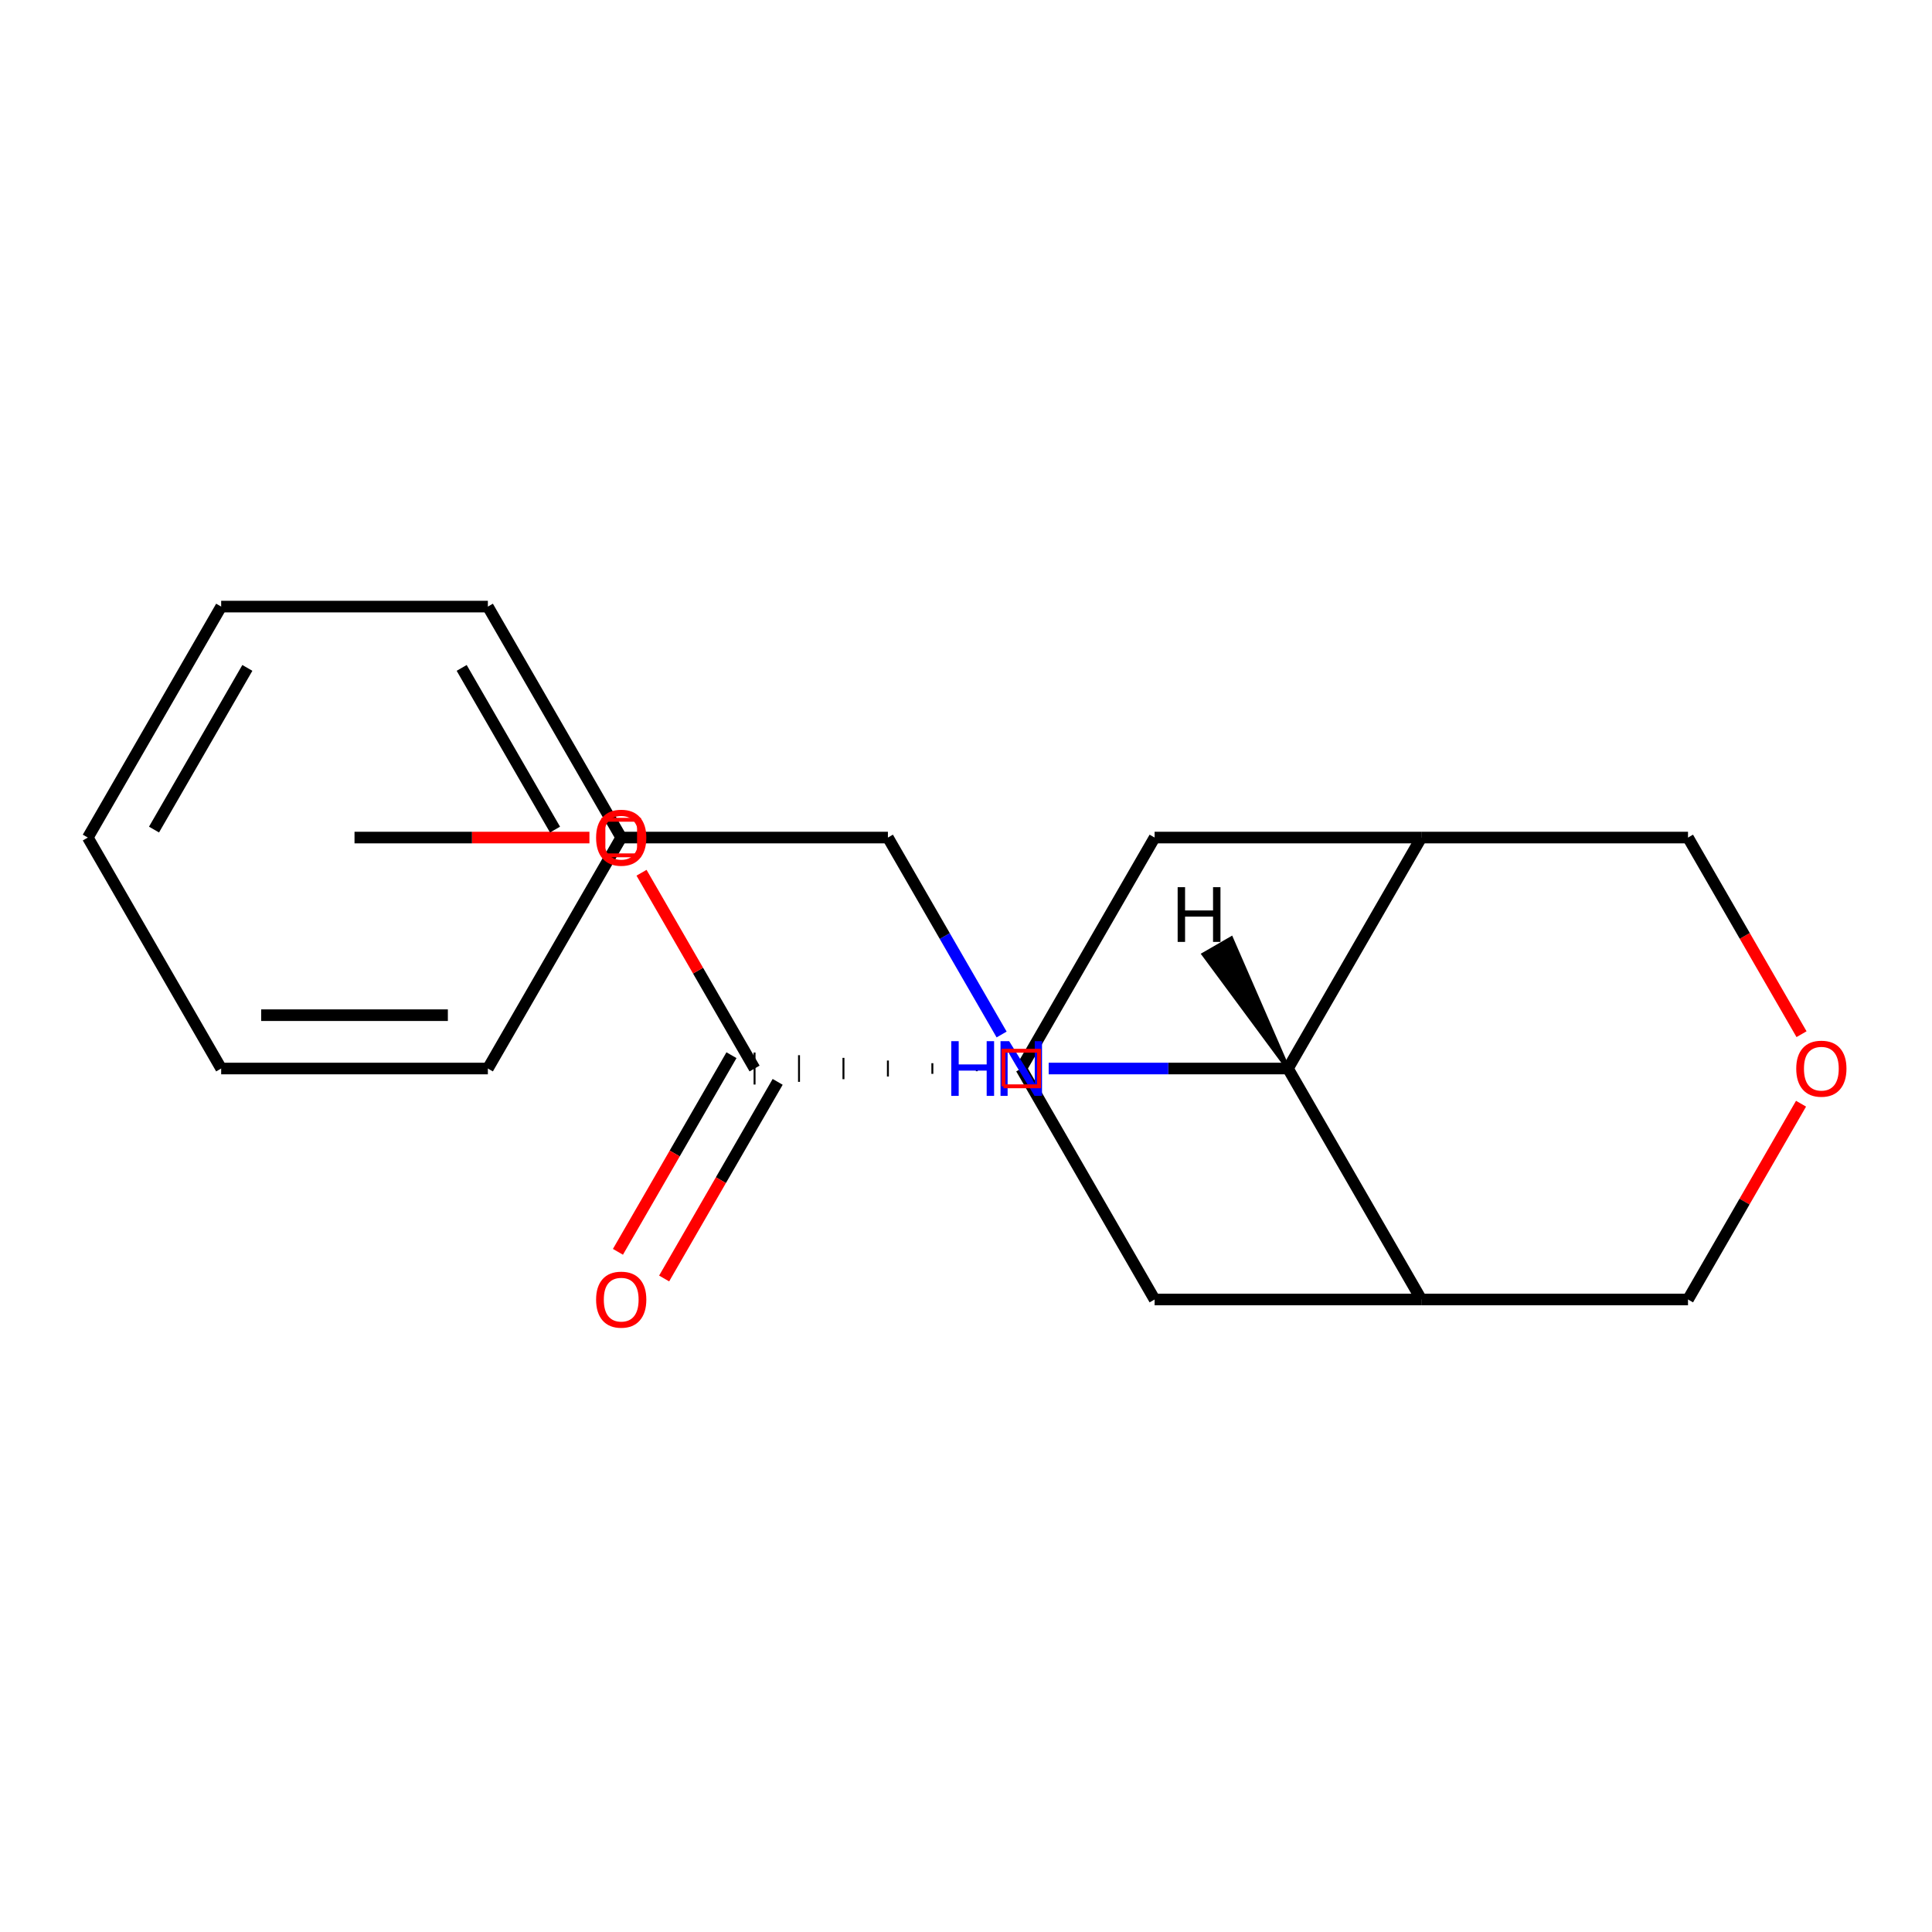 <?xml version='1.0' encoding='iso-8859-1'?>
<svg version='1.1' baseProfile='full'
              xmlns='http://www.w3.org/2000/svg'
                      xmlns:rdkit='http://www.rdkit.org/xml'
                      xmlns:xlink='http://www.w3.org/1999/xlink'
                  xml:space='preserve'
width='1000px' height='1000px' viewBox='0 0 1000 1000'>
<!-- END OF HEADER -->
<rect style='opacity:1.0;fill:#FFFFFF;stroke:none' width='1000' height='1000' x='0' y='0'> </rect>
<path class='bond-0' d='M 666.645,553.066 L 735.666,433.518' style='fill:none;fill-rule:evenodd;stroke:#000000;stroke-width:6px;stroke-linecap:butt;stroke-linejoin:miter;stroke-opacity:1' />
<path class='bond-1' d='M 666.645,553.066 L 735.666,672.614' style='fill:none;fill-rule:evenodd;stroke:#000000;stroke-width:6px;stroke-linecap:butt;stroke-linejoin:miter;stroke-opacity:1' />
<path class='bond-3' d='M 666.645,553.066 L 604.719,553.066' style='fill:none;fill-rule:evenodd;stroke:#000000;stroke-width:6px;stroke-linecap:butt;stroke-linejoin:miter;stroke-opacity:1' />
<path class='bond-3' d='M 604.719,553.066 L 542.794,553.066' style='fill:none;fill-rule:evenodd;stroke:#0000FF;stroke-width:6px;stroke-linecap:butt;stroke-linejoin:miter;stroke-opacity:1' />
<path class='bond-23' d='M 666.645,553.066 L 637.307,485.687 L 622.961,493.969 Z' style='fill:#000000;fill-rule:evenodd;fill-opacity:1;stroke:#000000;stroke-width:2px;stroke-linecap:butt;stroke-linejoin:miter;stroke-opacity:1;' />
<path class='bond-5' d='M 735.666,433.518 L 597.624,433.518' style='fill:none;fill-rule:evenodd;stroke:#000000;stroke-width:6px;stroke-linecap:butt;stroke-linejoin:miter;stroke-opacity:1' />
<path class='bond-11' d='M 735.666,433.518 L 873.708,433.518' style='fill:none;fill-rule:evenodd;stroke:#000000;stroke-width:6px;stroke-linecap:butt;stroke-linejoin:miter;stroke-opacity:1' />
<path class='bond-6' d='M 735.666,672.614 L 597.624,672.614' style='fill:none;fill-rule:evenodd;stroke:#000000;stroke-width:6px;stroke-linecap:butt;stroke-linejoin:miter;stroke-opacity:1' />
<path class='bond-10' d='M 735.666,672.614 L 873.708,672.614' style='fill:none;fill-rule:evenodd;stroke:#000000;stroke-width:6px;stroke-linecap:butt;stroke-linejoin:miter;stroke-opacity:1' />
<path class='bond-2' d='M 528.602,553.066 L 597.624,672.614' style='fill:none;fill-rule:evenodd;stroke:#000000;stroke-width:6px;stroke-linecap:butt;stroke-linejoin:miter;stroke-opacity:1' />
<path class='bond-4' d='M 505.595,551.686 L 505.595,554.447' style='fill:none;fill-rule:evenodd;stroke:#000000;stroke-width:1.0px;stroke-linecap:butt;stroke-linejoin:miter;stroke-opacity:1' />
<path class='bond-4' d='M 482.588,550.305 L 482.588,555.827' style='fill:none;fill-rule:evenodd;stroke:#000000;stroke-width:1.0px;stroke-linecap:butt;stroke-linejoin:miter;stroke-opacity:1' />
<path class='bond-4' d='M 459.581,548.925 L 459.581,557.207' style='fill:none;fill-rule:evenodd;stroke:#000000;stroke-width:1.0px;stroke-linecap:butt;stroke-linejoin:miter;stroke-opacity:1' />
<path class='bond-4' d='M 436.574,547.544 L 436.574,558.588' style='fill:none;fill-rule:evenodd;stroke:#000000;stroke-width:1.0px;stroke-linecap:butt;stroke-linejoin:miter;stroke-opacity:1' />
<path class='bond-4' d='M 413.567,546.164 L 413.567,559.968' style='fill:none;fill-rule:evenodd;stroke:#000000;stroke-width:1.0px;stroke-linecap:butt;stroke-linejoin:miter;stroke-opacity:1' />
<path class='bond-4' d='M 390.56,544.784 L 390.56,561.349' style='fill:none;fill-rule:evenodd;stroke:#000000;stroke-width:1.0px;stroke-linecap:butt;stroke-linejoin:miter;stroke-opacity:1' />
<path class='bond-21' d='M 528.602,553.066 L 597.624,433.518' style='fill:none;fill-rule:evenodd;stroke:#000000;stroke-width:6px;stroke-linecap:butt;stroke-linejoin:miter;stroke-opacity:1' />
<path class='bond-9' d='M 518.435,535.455 L 489.008,484.486' style='fill:none;fill-rule:evenodd;stroke:#0000FF;stroke-width:6px;stroke-linecap:butt;stroke-linejoin:miter;stroke-opacity:1' />
<path class='bond-9' d='M 489.008,484.486 L 459.581,433.518' style='fill:none;fill-rule:evenodd;stroke:#000000;stroke-width:6px;stroke-linecap:butt;stroke-linejoin:miter;stroke-opacity:1' />
<path class='bond-8' d='M 378.605,546.164 L 349.225,597.052' style='fill:none;fill-rule:evenodd;stroke:#000000;stroke-width:6px;stroke-linecap:butt;stroke-linejoin:miter;stroke-opacity:1' />
<path class='bond-8' d='M 349.225,597.052 L 319.844,647.941' style='fill:none;fill-rule:evenodd;stroke:#FF0000;stroke-width:6px;stroke-linecap:butt;stroke-linejoin:miter;stroke-opacity:1' />
<path class='bond-8' d='M 402.515,559.968 L 373.135,610.857' style='fill:none;fill-rule:evenodd;stroke:#000000;stroke-width:6px;stroke-linecap:butt;stroke-linejoin:miter;stroke-opacity:1' />
<path class='bond-8' d='M 373.135,610.857 L 343.754,661.745' style='fill:none;fill-rule:evenodd;stroke:#FF0000;stroke-width:6px;stroke-linecap:butt;stroke-linejoin:miter;stroke-opacity:1' />
<path class='bond-12' d='M 390.56,553.066 L 361.307,502.398' style='fill:none;fill-rule:evenodd;stroke:#000000;stroke-width:6px;stroke-linecap:butt;stroke-linejoin:miter;stroke-opacity:1' />
<path class='bond-12' d='M 361.307,502.398 L 332.053,451.729' style='fill:none;fill-rule:evenodd;stroke:#FF0000;stroke-width:6px;stroke-linecap:butt;stroke-linejoin:miter;stroke-opacity:1' />
<path class='bond-7' d='M 932.215,571.277 L 902.962,621.946' style='fill:none;fill-rule:evenodd;stroke:#FF0000;stroke-width:6px;stroke-linecap:butt;stroke-linejoin:miter;stroke-opacity:1' />
<path class='bond-7' d='M 902.962,621.946 L 873.708,672.614' style='fill:none;fill-rule:evenodd;stroke:#000000;stroke-width:6px;stroke-linecap:butt;stroke-linejoin:miter;stroke-opacity:1' />
<path class='bond-20' d='M 932.469,535.295 L 903.089,484.406' style='fill:none;fill-rule:evenodd;stroke:#FF0000;stroke-width:6px;stroke-linecap:butt;stroke-linejoin:miter;stroke-opacity:1' />
<path class='bond-20' d='M 903.089,484.406 L 873.708,433.518' style='fill:none;fill-rule:evenodd;stroke:#000000;stroke-width:6px;stroke-linecap:butt;stroke-linejoin:miter;stroke-opacity:1' />
<path class='bond-13' d='M 459.581,433.518 L 321.539,433.518' style='fill:none;fill-rule:evenodd;stroke:#000000;stroke-width:6px;stroke-linecap:butt;stroke-linejoin:miter;stroke-opacity:1' />
<path class='bond-14' d='M 305.088,433.518 L 244.292,433.518' style='fill:none;fill-rule:evenodd;stroke:#FF0000;stroke-width:6px;stroke-linecap:butt;stroke-linejoin:miter;stroke-opacity:1' />
<path class='bond-14' d='M 244.292,433.518 L 183.497,433.518' style='fill:none;fill-rule:evenodd;stroke:#000000;stroke-width:6px;stroke-linecap:butt;stroke-linejoin:miter;stroke-opacity:1' />
<path class='bond-15' d='M 321.539,433.518 L 252.518,313.97' style='fill:none;fill-rule:evenodd;stroke:#000000;stroke-width:6px;stroke-linecap:butt;stroke-linejoin:miter;stroke-opacity:1' />
<path class='bond-15' d='M 287.276,429.39 L 238.961,345.706' style='fill:none;fill-rule:evenodd;stroke:#000000;stroke-width:6px;stroke-linecap:butt;stroke-linejoin:miter;stroke-opacity:1' />
<path class='bond-16' d='M 321.539,433.518 L 252.518,553.066' style='fill:none;fill-rule:evenodd;stroke:#000000;stroke-width:6px;stroke-linecap:butt;stroke-linejoin:miter;stroke-opacity:1' />
<path class='bond-18' d='M 252.518,313.97 L 114.476,313.97' style='fill:none;fill-rule:evenodd;stroke:#000000;stroke-width:6px;stroke-linecap:butt;stroke-linejoin:miter;stroke-opacity:1' />
<path class='bond-17' d='M 252.518,553.066 L 114.476,553.066' style='fill:none;fill-rule:evenodd;stroke:#000000;stroke-width:6px;stroke-linecap:butt;stroke-linejoin:miter;stroke-opacity:1' />
<path class='bond-17' d='M 231.812,525.458 L 135.182,525.458' style='fill:none;fill-rule:evenodd;stroke:#000000;stroke-width:6px;stroke-linecap:butt;stroke-linejoin:miter;stroke-opacity:1' />
<path class='bond-19' d='M 114.476,553.066 L 45.455,433.518' style='fill:none;fill-rule:evenodd;stroke:#000000;stroke-width:6px;stroke-linecap:butt;stroke-linejoin:miter;stroke-opacity:1' />
<path class='bond-22' d='M 114.476,313.97 L 45.455,433.518' style='fill:none;fill-rule:evenodd;stroke:#000000;stroke-width:6px;stroke-linecap:butt;stroke-linejoin:miter;stroke-opacity:1' />
<path class='bond-22' d='M 128.032,345.706 L 79.717,429.39' style='fill:none;fill-rule:evenodd;stroke:#000000;stroke-width:6px;stroke-linecap:butt;stroke-linejoin:miter;stroke-opacity:1' />
<path  class='atom-4' d='M 492.382 538.906
L 496.222 538.906
L 496.222 550.946
L 510.702 550.946
L 510.702 538.906
L 514.542 538.906
L 514.542 567.226
L 510.702 567.226
L 510.702 554.146
L 496.222 554.146
L 496.222 567.226
L 492.382 567.226
L 492.382 538.906
' fill='#0000FF'/>
<path  class='atom-4' d='M 522.342 538.906
L 531.622 553.906
Q 532.542 555.386, 534.022 558.066
Q 535.502 560.746, 535.582 560.906
L 535.582 538.906
L 539.342 538.906
L 539.342 567.226
L 535.462 567.226
L 525.502 550.826
Q 524.342 548.906, 523.102 546.706
Q 521.902 544.506, 521.542 543.826
L 521.542 567.226
L 517.862 567.226
L 517.862 538.906
L 522.342 538.906
' fill='#0000FF'/>
<path  class='atom-8' d='M 929.729 553.146
Q 929.729 546.346, 933.089 542.546
Q 936.449 538.746, 942.729 538.746
Q 949.009 538.746, 952.369 542.546
Q 955.729 546.346, 955.729 553.146
Q 955.729 560.026, 952.329 563.946
Q 948.929 567.826, 942.729 567.826
Q 936.489 567.826, 933.089 563.946
Q 929.729 560.066, 929.729 553.146
M 942.729 564.626
Q 947.049 564.626, 949.369 561.746
Q 951.729 558.826, 951.729 553.146
Q 951.729 547.586, 949.369 544.786
Q 947.049 541.946, 942.729 541.946
Q 938.409 541.946, 936.049 544.746
Q 933.729 547.546, 933.729 553.146
Q 933.729 558.866, 936.049 561.746
Q 938.409 564.626, 942.729 564.626
' fill='#FF0000'/>
<path  class='atom-9' d='M 308.539 672.694
Q 308.539 665.894, 311.899 662.094
Q 315.259 658.294, 321.539 658.294
Q 327.819 658.294, 331.179 662.094
Q 334.539 665.894, 334.539 672.694
Q 334.539 679.574, 331.139 683.494
Q 327.739 687.374, 321.539 687.374
Q 315.299 687.374, 311.899 683.494
Q 308.539 679.614, 308.539 672.694
M 321.539 684.174
Q 325.859 684.174, 328.179 681.294
Q 330.539 678.374, 330.539 672.694
Q 330.539 667.134, 328.179 664.334
Q 325.859 661.494, 321.539 661.494
Q 317.219 661.494, 314.859 664.294
Q 312.539 667.094, 312.539 672.694
Q 312.539 678.414, 314.859 681.294
Q 317.219 684.174, 321.539 684.174
' fill='#FF0000'/>
<path  class='atom-13' d='M 308.539 433.598
Q 308.539 426.798, 311.899 422.998
Q 315.259 419.198, 321.539 419.198
Q 327.819 419.198, 331.179 422.998
Q 334.539 426.798, 334.539 433.598
Q 334.539 440.478, 331.139 444.398
Q 327.739 448.278, 321.539 448.278
Q 315.299 448.278, 311.899 444.398
Q 308.539 440.518, 308.539 433.598
M 321.539 445.078
Q 325.859 445.078, 328.179 442.198
Q 330.539 439.278, 330.539 433.598
Q 330.539 428.038, 328.179 425.238
Q 325.859 422.398, 321.539 422.398
Q 317.219 422.398, 314.859 425.198
Q 312.539 427.998, 312.539 433.598
Q 312.539 439.318, 314.859 442.198
Q 317.219 445.078, 321.539 445.078
' fill='#FF0000'/>
<path  class='atom-21' d='M 609.551 459.207
L 613.391 459.207
L 613.391 471.247
L 627.871 471.247
L 627.871 459.207
L 631.711 459.207
L 631.711 487.527
L 627.871 487.527
L 627.871 474.447
L 613.391 474.447
L 613.391 487.527
L 609.551 487.527
L 609.551 459.207
' fill='#000000'/>
<path d='M 519.4,562.269 L 519.4,543.863 L 537.805,543.863 L 537.805,562.269 L 519.4,562.269' style='fill:none;stroke:#FF0000;stroke-width:2px;stroke-linecap:butt;stroke-linejoin:miter;stroke-opacity:1;' />
<path d='M 312.336,442.721 L 312.336,424.315 L 330.742,424.315 L 330.742,442.721 L 312.336,442.721' style='fill:none;stroke:#FF0000;stroke-width:2px;stroke-linecap:butt;stroke-linejoin:miter;stroke-opacity:1;' />
</svg>
